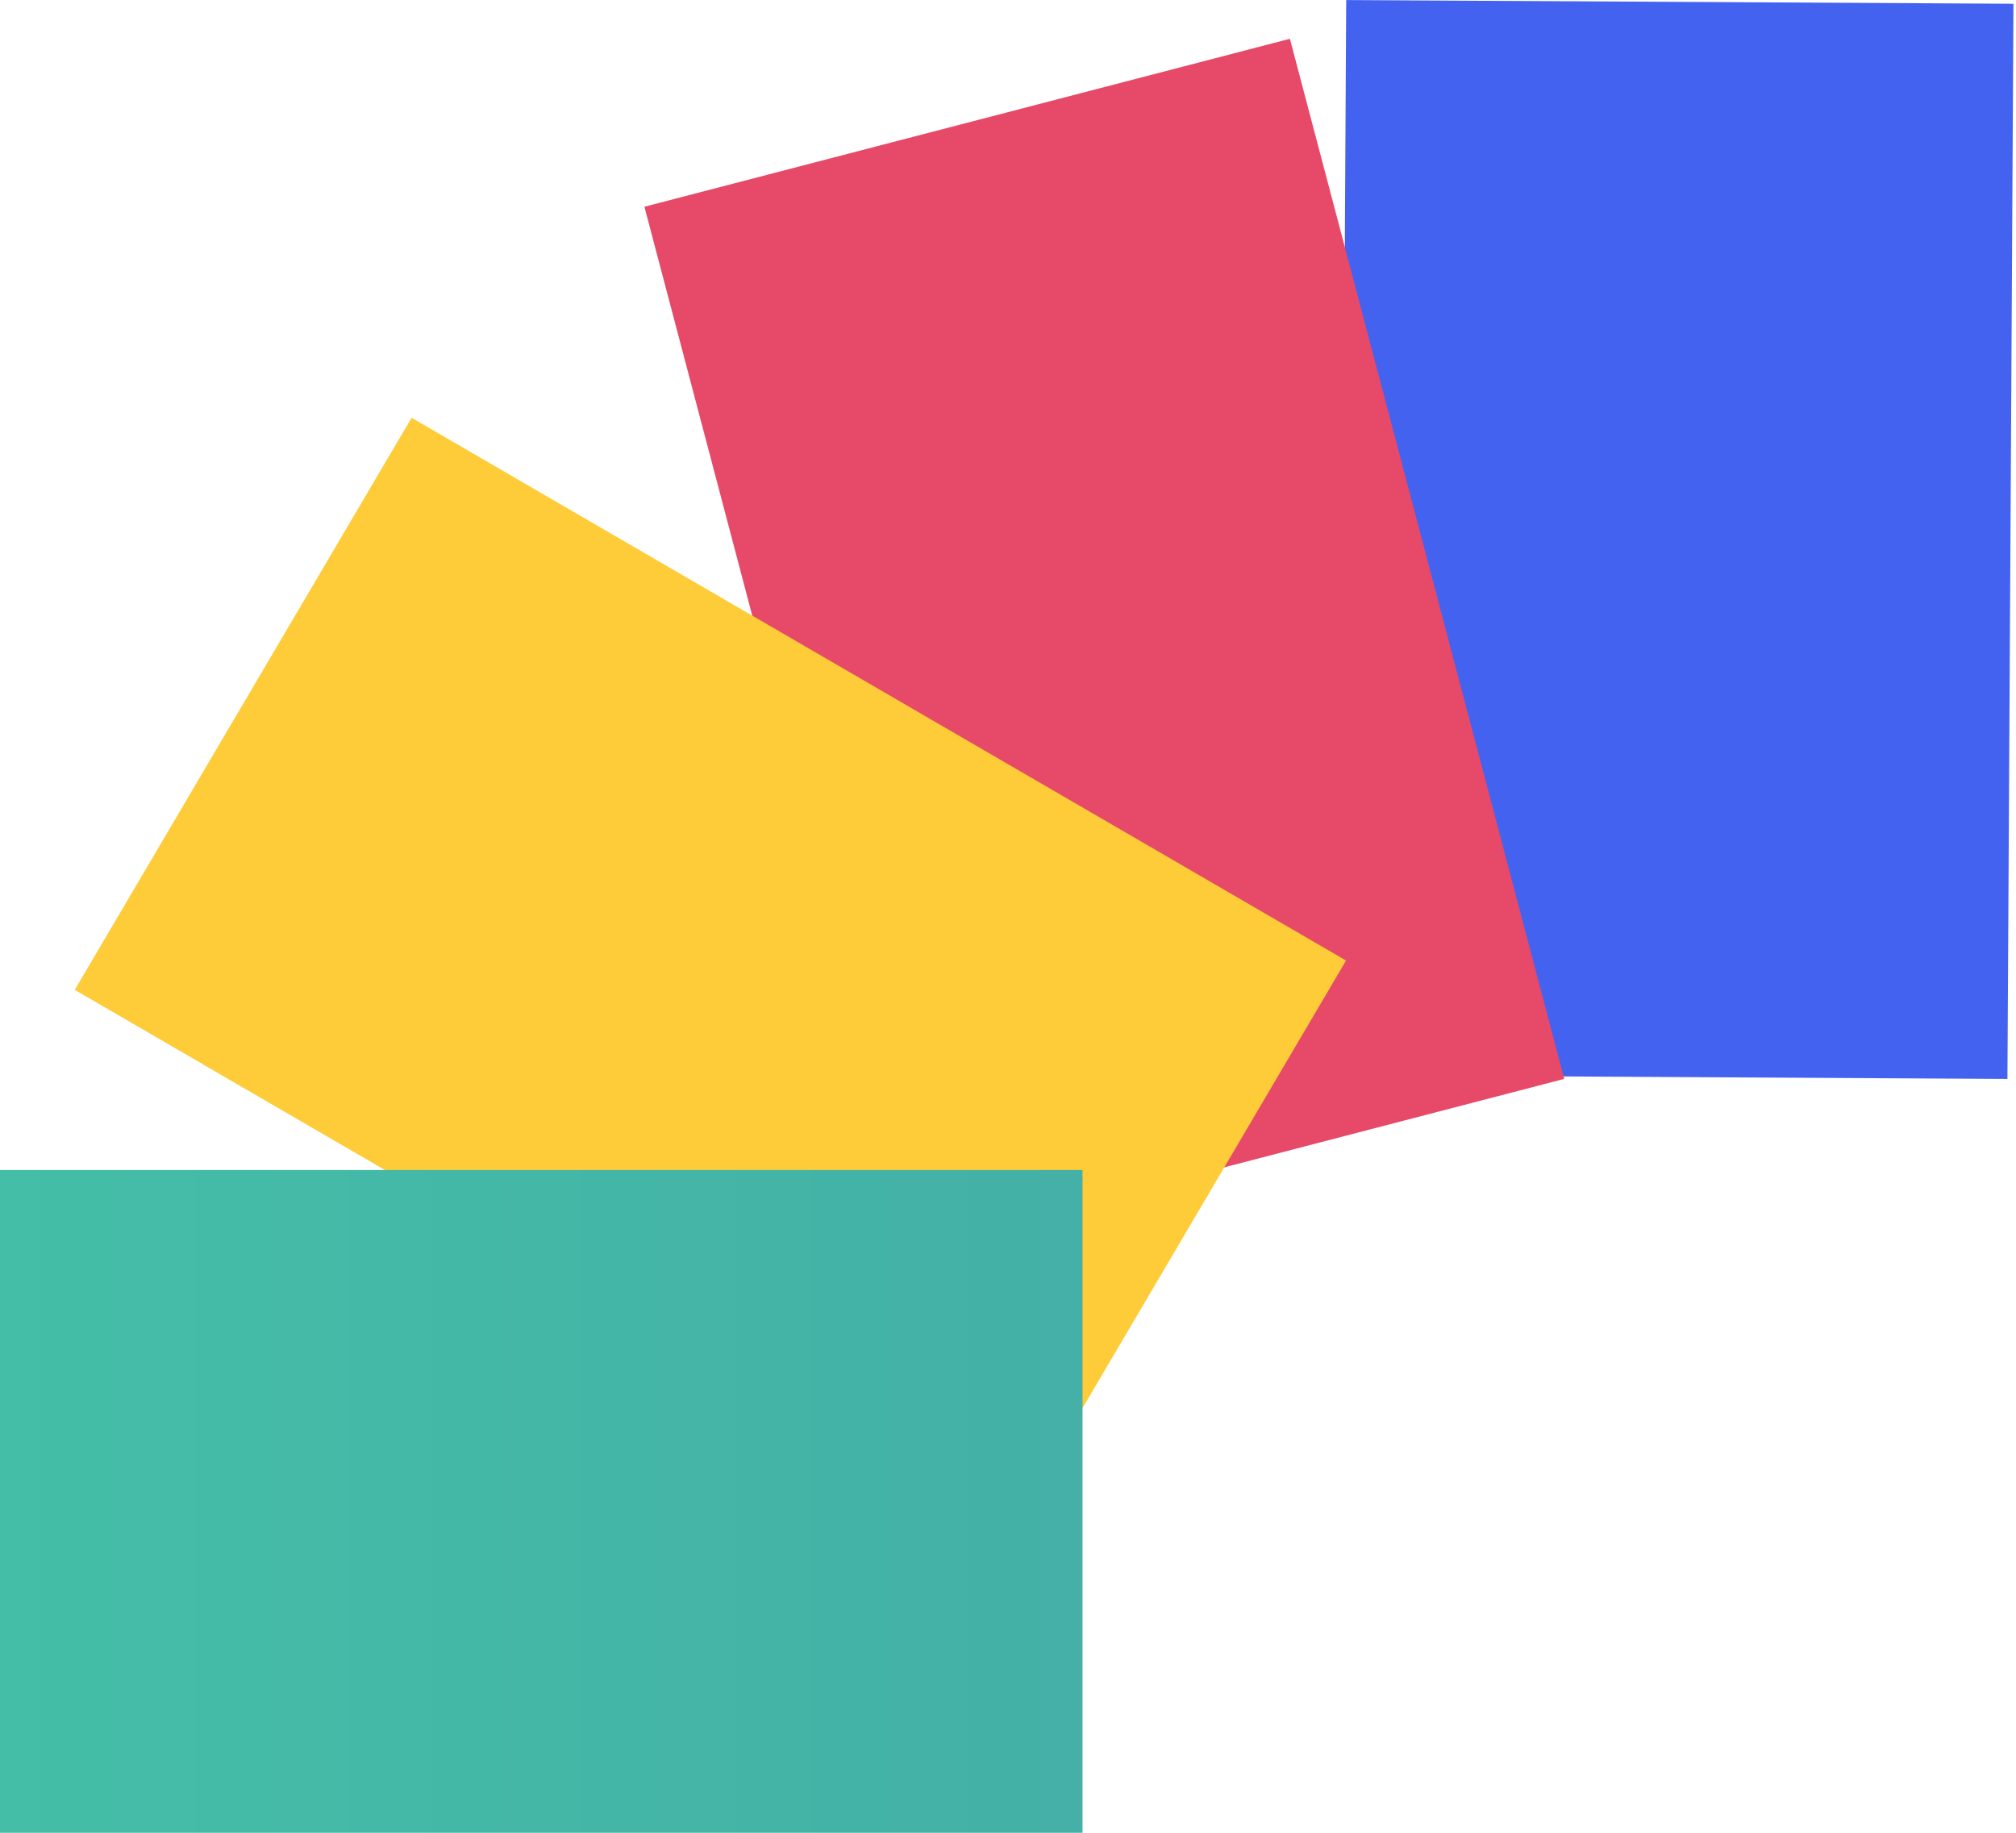 <svg xmlns="http://www.w3.org/2000/svg" width="88" height="80" viewBox="0 0 88 80" fill="none"><g clip-path="url(#clip0_563_65663)"><path d="M58.763 0.002L58.499 46.933L87.626 47.095L87.889 0.164L58.763 0.002Z" fill="#4462F0"></path><path d="M28.129 9.024L40.103 54.424L68.28 47.093L56.305 1.693L28.129 9.024Z" fill="#E74968"></path><path d="M3.262 43.207L44.052 66.899L58.756 41.927L17.966 18.235L3.262 43.207Z" fill="#FECC38"></path><path d="M0 80H47.253L47.253 51.071L0 51.071L0 80Z" fill="url(#paint0_linear_563_65663)"></path></g><defs><linearGradient id="paint0_linear_563_65663" x1="0" y1="65.539" x2="47.253" y2="65.539" gradientUnits="userSpaceOnUse"><stop stop-color="#44BEA7"></stop><stop offset="1" stop-color="#44B0A7"></stop></linearGradient><clipPath id="clip0_563_65663"><rect width="87.887" height="80" fill="white"></rect></clipPath></defs></svg>